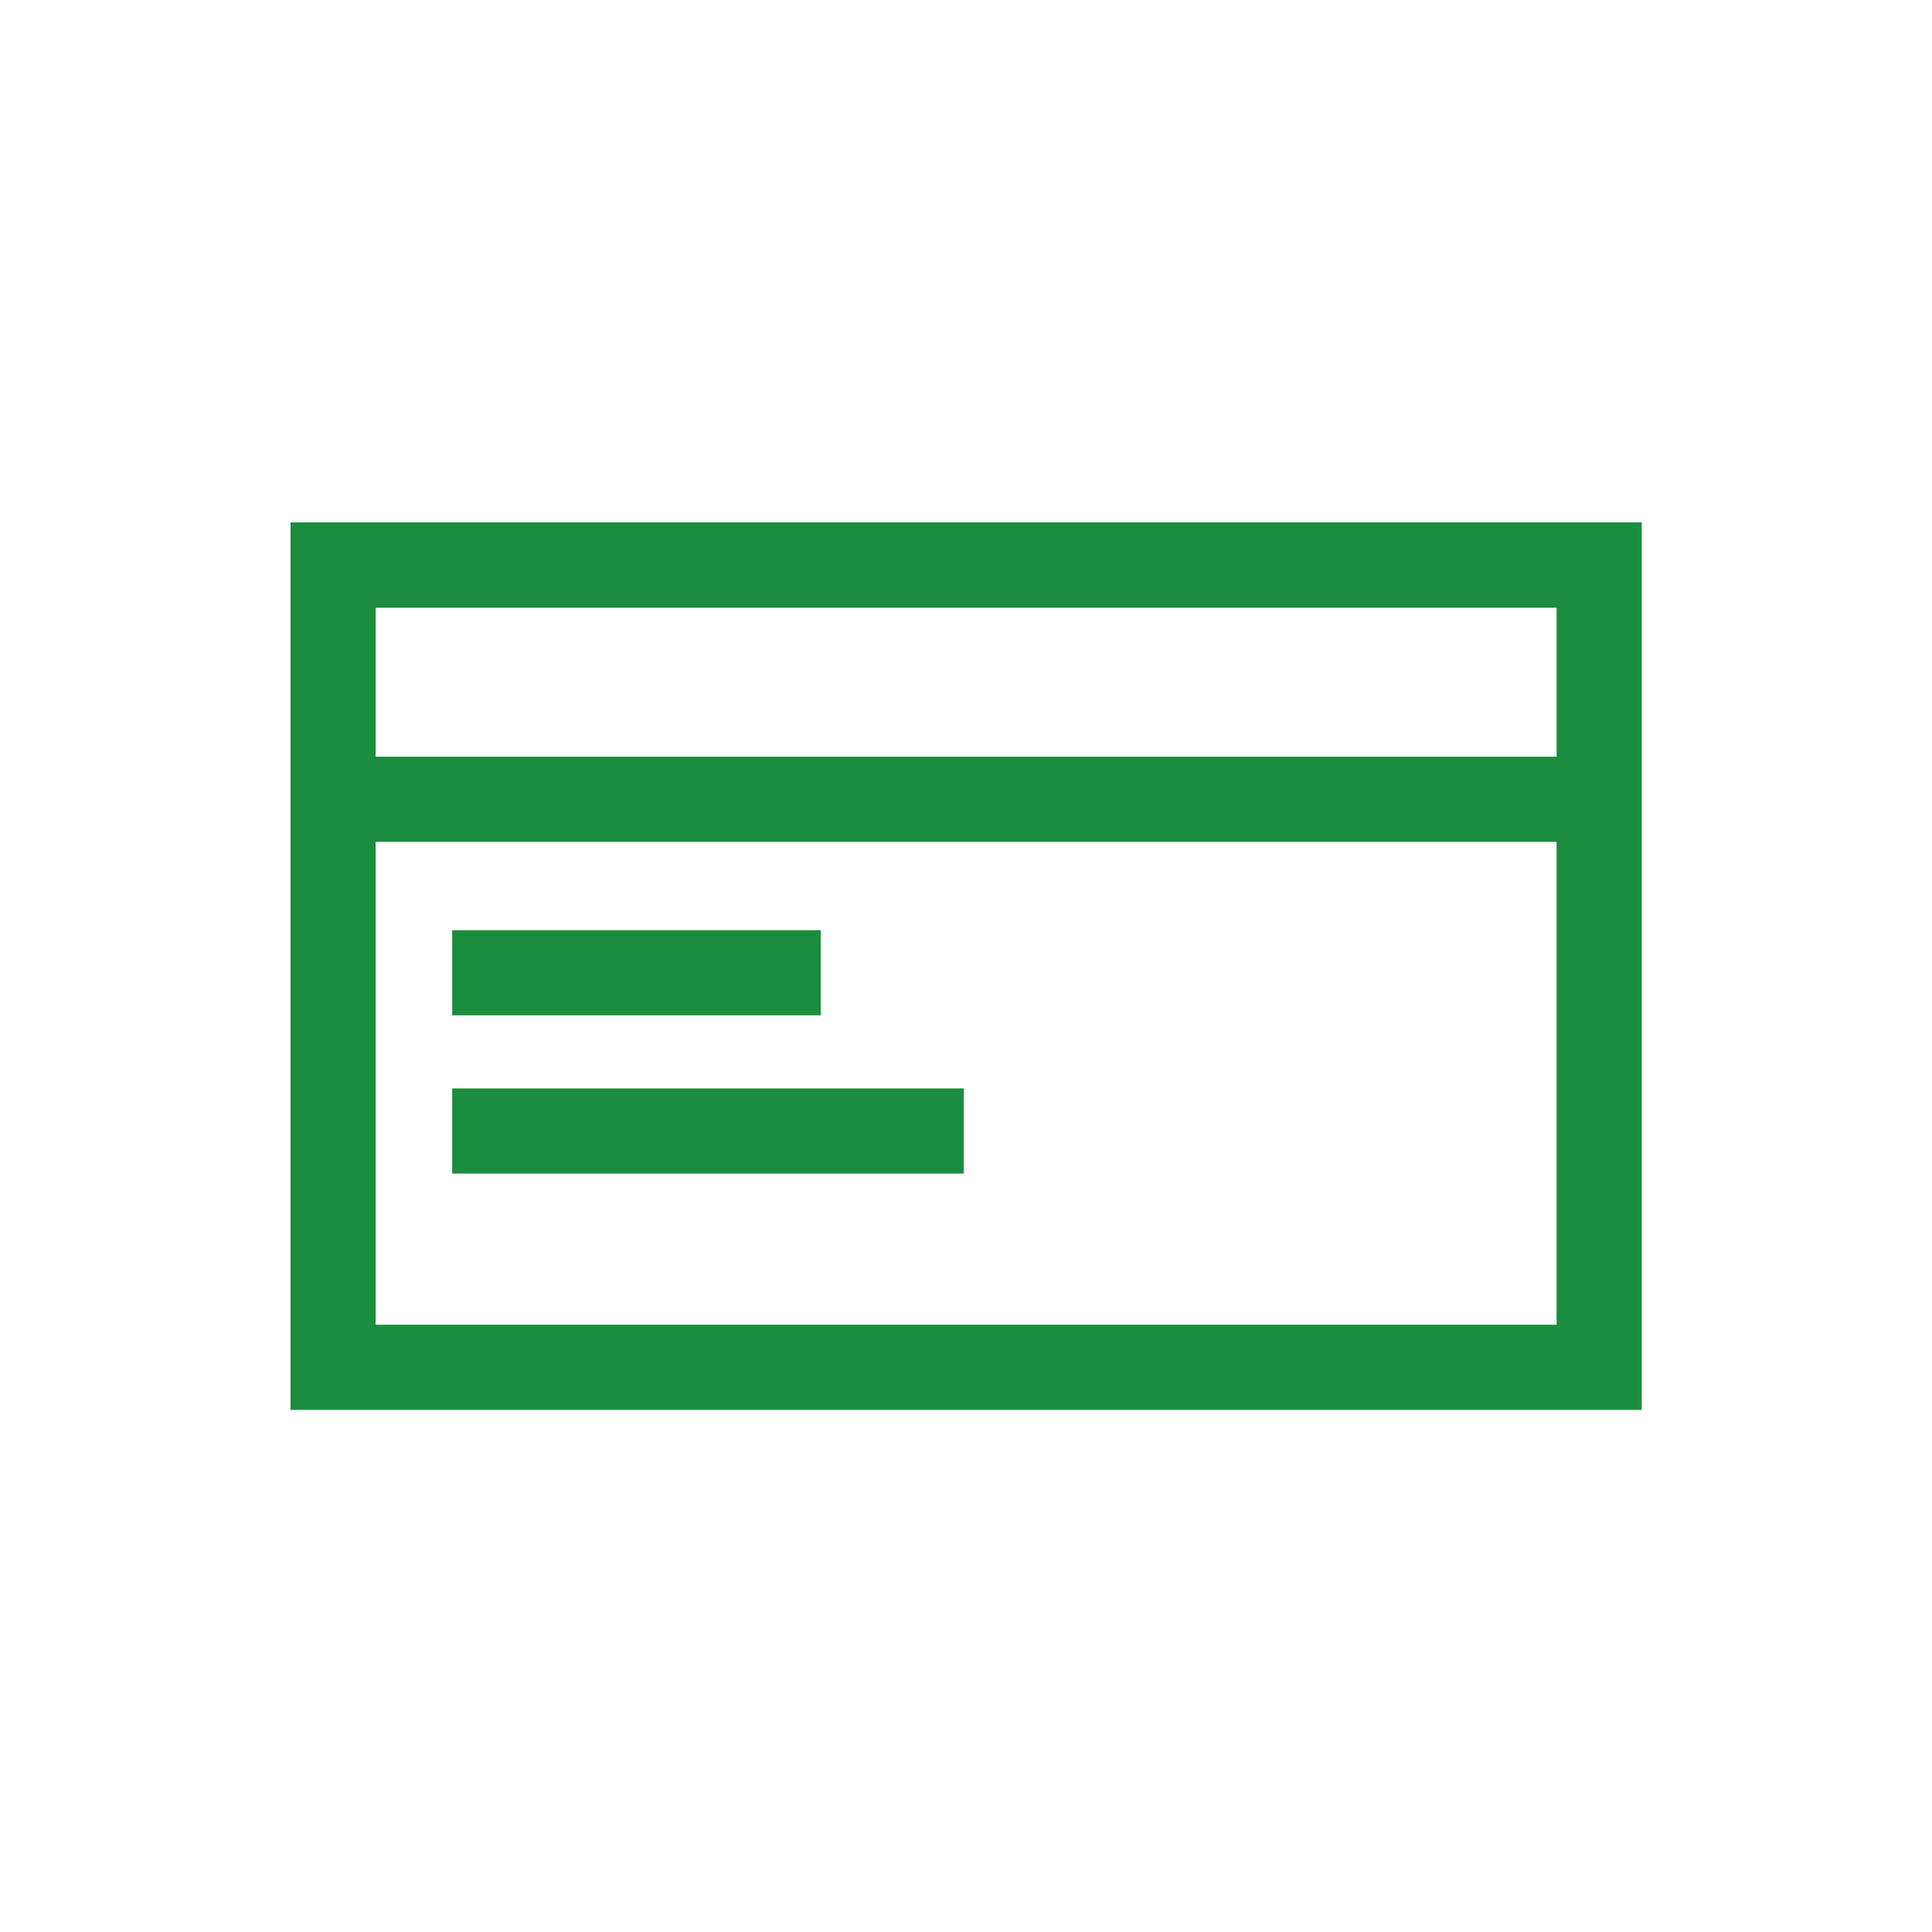 <?xml version="1.0" encoding="UTF-8"?>
<!DOCTYPE svg PUBLIC "-//W3C//DTD SVG 1.1//EN" "http://www.w3.org/Graphics/SVG/1.1/DTD/svg11.dtd">
<!-- Creator: CorelDRAW 2017 -->
<svg xmlns="http://www.w3.org/2000/svg" xml:space="preserve" width="7.874in" height="7.874in" version="1.1" style="shape-rendering:geometricPrecision; text-rendering:geometricPrecision; image-rendering:optimizeQuality; fill-rule:evenodd; clip-rule:evenodd"
viewBox="0 0 7874 7874"
 xmlns:xlink="http://www.w3.org/1999/xlink">
 <defs>
  <style type="text/css">
   <![CDATA[
    .fil0 {fill:#1C8C3E;fill-rule:nonzero}
   ]]>
  </style>
 </defs>
 <g id="Layer_x0020_1">
  <path class="fil0" d="M6344 2477l-4813 0 0 607 4813 0 0 -607zm-4501 1959l2085 0 0 347 -2085 0 0 -347zm0 -645l1502 0 0 347 -1502 0 0 -347zm-312 -360l0 1968 4813 0 0 -1968 -4813 0zm5160 307l0 347 0 1661 -5507 0 0 -3617 174 0 1580 0 347 0 3406 0 0 1608 0 1 0 0z"/>
 </g>
</svg>
